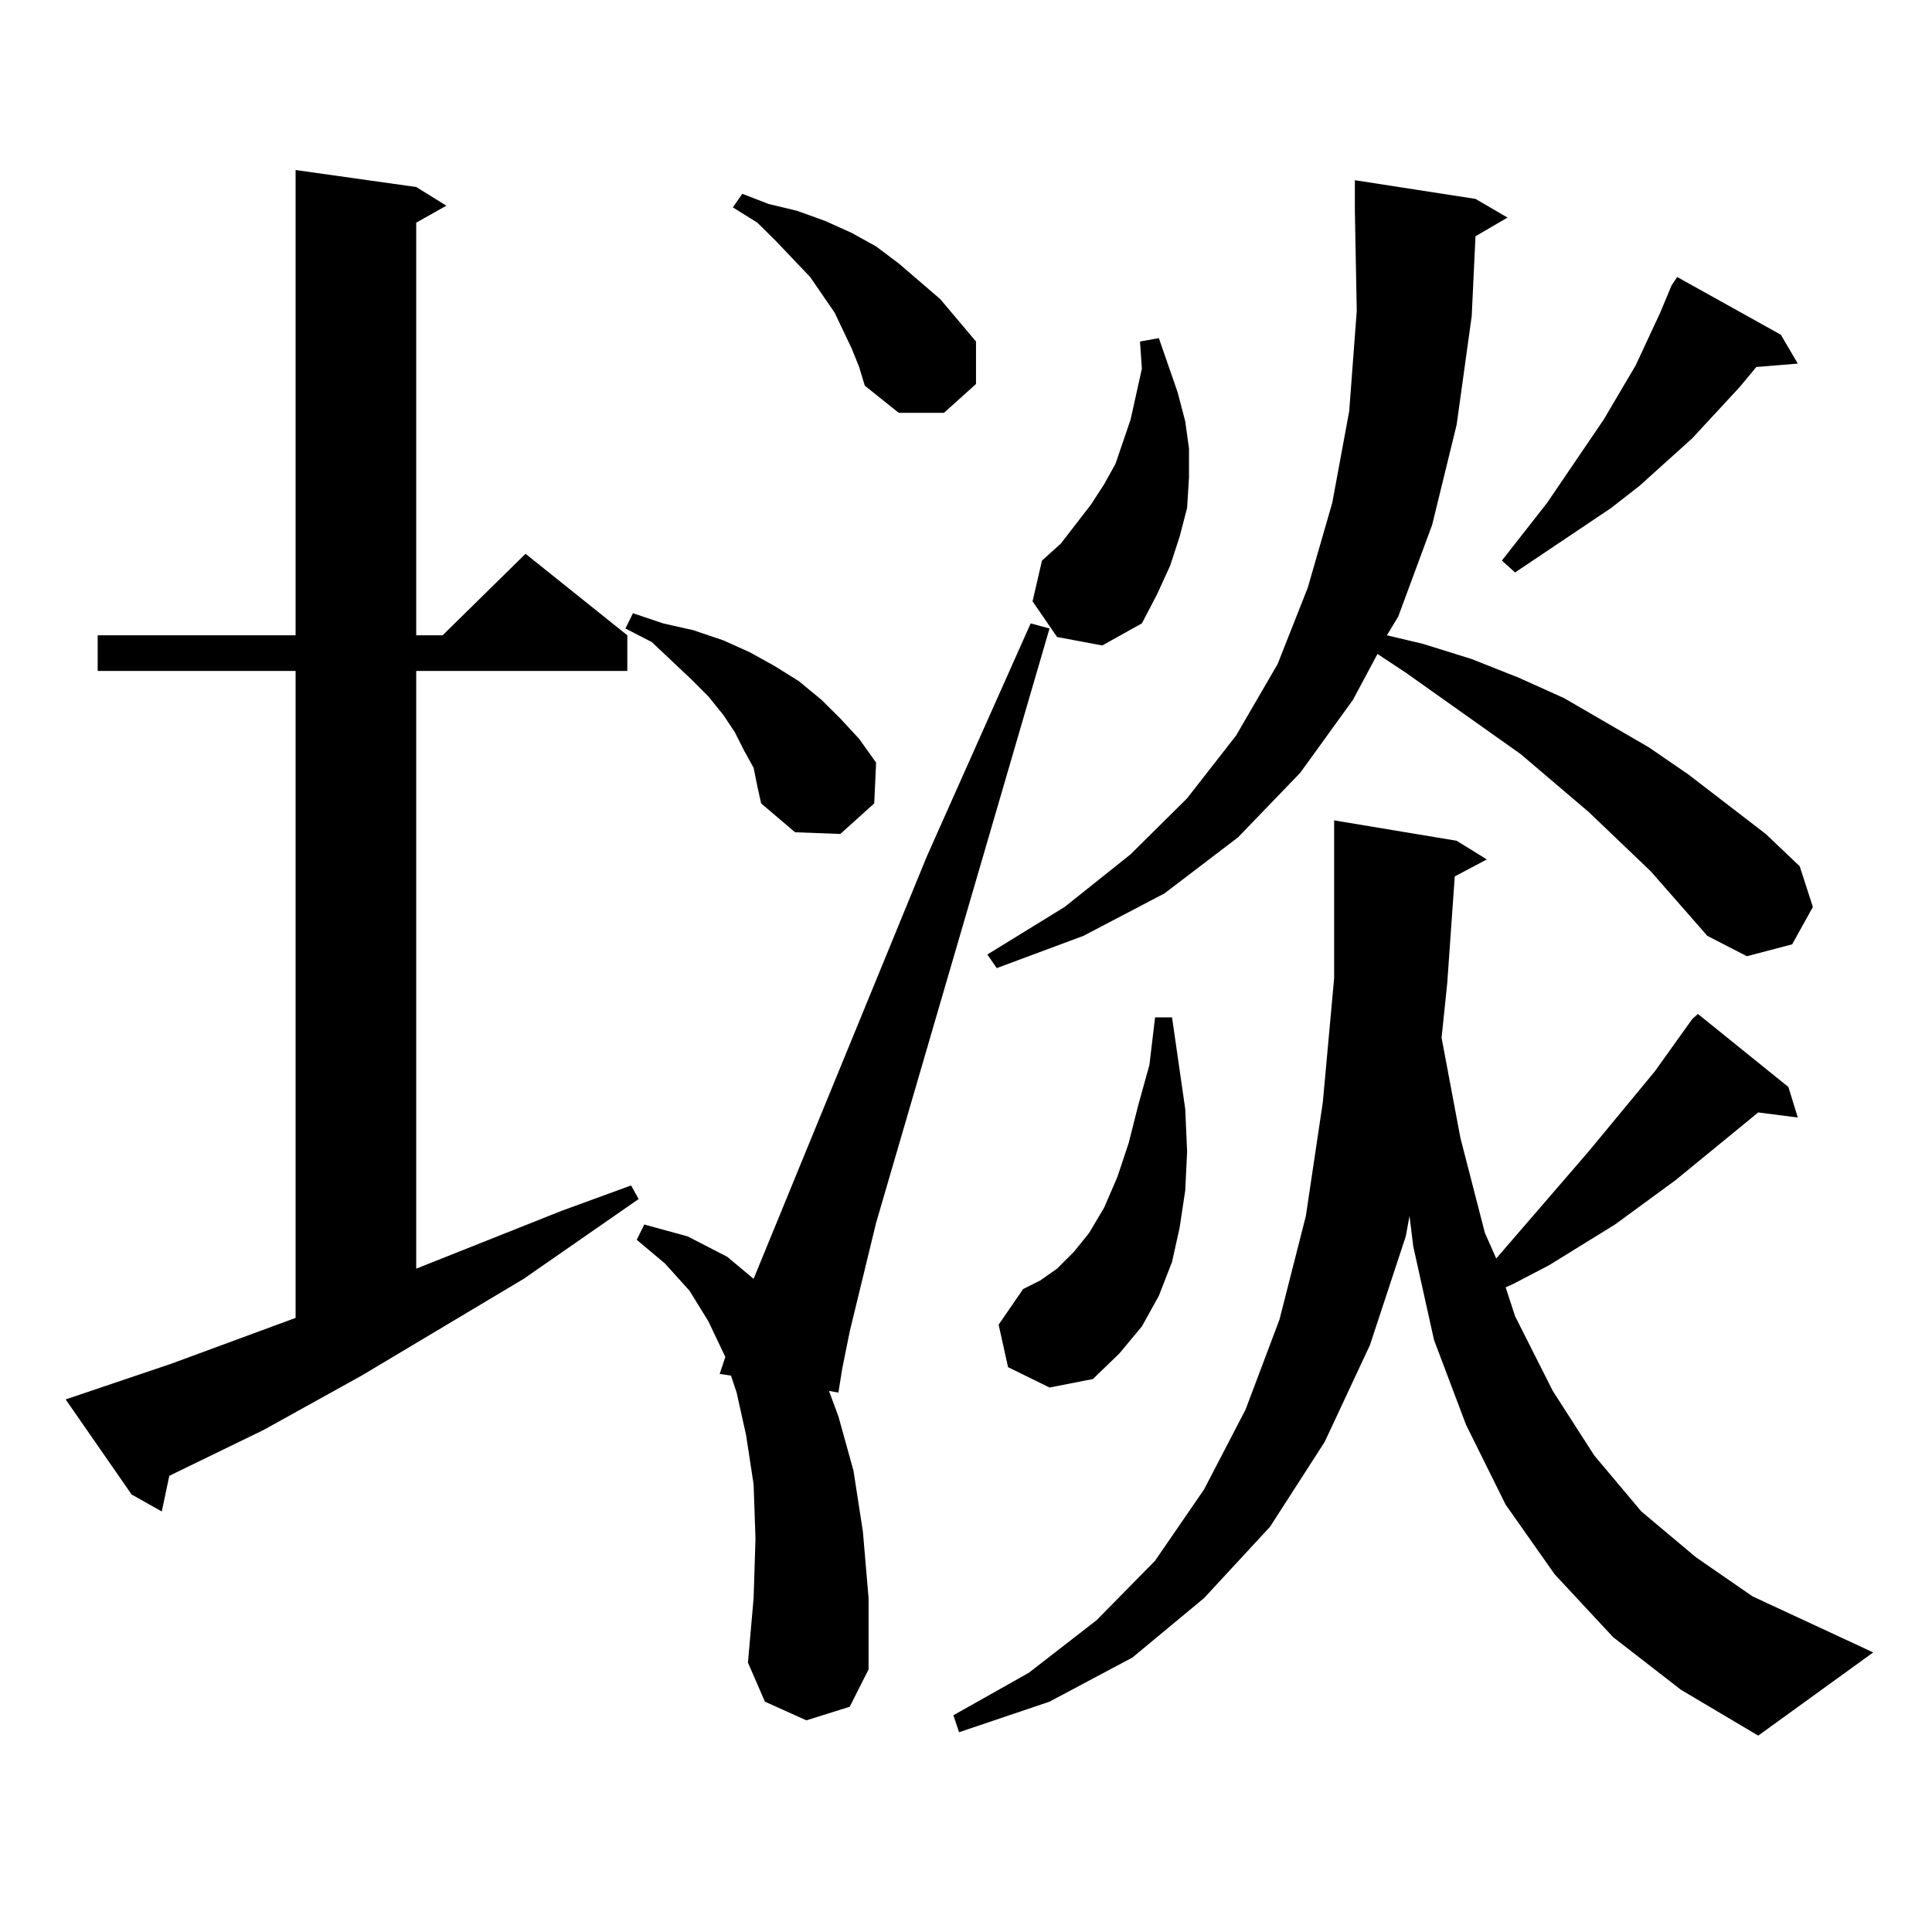 <?xml version="1.0" encoding="utf-8"?>
<!-- Generator: Adobe Illustrator 16.0.0, SVG Export Plug-In . SVG Version: 6.00 Build 0)  -->
<!DOCTYPE svg PUBLIC "-//W3C//DTD SVG 1.1//EN" "http://www.w3.org/Graphics/SVG/1.1/DTD/svg11.dtd">
<svg version="1.1" id="图层_1" xmlns="http://www.w3.org/2000/svg" xmlns:xlink="http://www.w3.org/1999/xlink" x="0px" y="0px"
	 width="1000px" height="1000px" viewBox="0 0 1000 1000" enable-background="new 0 0 1000 1000" xml:space="preserve">
<path d="M33.975,724.332l54.633-18.457l64.389-23.73V347.281H50.56v-18.457h102.437V88.004l62.438,8.789l15.609,9.668l-15.609,8.789
	v213.574h13.658l42.926-42.188l52.682,42.188v18.457H215.434v309.375l75.12-29.883l36.097-13.184l3.902,7.031l-59.511,41.309
	l-83.9,50.098l-50.73,28.125l-48.779,23.73l-3.902,18.457l-15.609-8.789L33.975,724.332z M390.063,397.379l-4.878-8.789
	l-4.878-9.668l-5.854-8.789l-7.805-9.668l-8.78-8.789l-20.487-19.336l-13.658-7.031l3.902-7.91l15.609,5.273l15.609,3.516
	l15.609,5.273l13.658,6.152l12.683,7.031l12.683,7.91l11.707,9.668l9.756,9.668l9.756,10.547l8.78,12.305l-0.976,21.094
	l-17.561,15.82l-23.414-0.879l-17.561-14.941l-1.951-8.789L390.063,397.379z M417.38,890.445l-21.463-9.668l-8.78-20.215
	l2.927-33.398l0.976-30.762l-0.976-28.125l-3.902-25.488l-4.878-21.973l-2.927-8.789l-5.854-0.879l2.927-8.789l-8.78-18.457
	l-9.756-15.82l-12.683-14.063l-14.634-12.305l3.902-7.91l22.438,6.152l20.487,10.547l13.658,11.426l89.754-218.848l53.657-120.41
	l9.756,2.637l-89.754,307.617l-13.658,56.25l-3.902,19.336l-1.951,12.305l-4.878-0.879l4.878,13.184l7.805,28.125l4.878,31.641
	l2.927,34.277v36.914l-9.756,19.336L417.38,890.445z M440.794,180.289l-8.78-18.457l-12.683-18.457l-17.561-18.457l-9.756-9.668
	l-12.683-7.91l4.878-7.031l13.658,5.273l14.634,3.516l14.634,5.273l13.658,6.152l12.683,7.031l11.707,8.789l21.463,18.457
	l18.536,21.973v21.973l-16.585,14.941h-23.414l-17.561-14.063l-2.927-9.668L440.794,180.289z M752.981,453.629L749.079,509
	l-2.927,28.125l9.756,51.855l12.683,49.219l5.854,13.184l47.804-55.371l34.146-41.309l19.512-27.246l2.927-2.637l46.828,37.793
	l4.878,15.82l-20.487-2.637l-42.926,35.156l-31.219,22.852l-34.146,21.094l-18.536,9.668l-3.902,1.758l4.878,14.941l19.512,38.672
	l21.463,33.398l24.39,29.004l28.292,23.73l29.268,20.215l62.438,29.004l-59.511,43.066l-39.999-23.73l-35.121-27.246l-30.243-32.52
	l-25.365-36.035l-20.487-41.309L742.25,693.57l-10.731-48.34l-1.951-15.82l-1.951,10.547l-18.536,56.25l-23.414,50.098
	l-28.292,43.945l-34.146,36.914l-37.072,30.762l-42.926,22.852l-46.828,15.82l-2.927-8.789l39.023-21.973l35.121-27.246
	l30.243-30.762l25.365-36.914l21.463-41.309l17.561-46.582l13.658-53.613l8.78-58.887l5.854-64.16v-71.191v-10.547l63.413,10.547
	l15.609,9.668L752.981,453.629z M854.442,450.992l-32.194-30.762l-35.121-29.883l-59.511-42.188l-14.634-9.668l-12.683,23.73
	l-27.316,37.793l-32.194,33.398l-38.048,29.004l-41.95,21.973l-44.877,16.699l-4.878-7.031l39.999-24.609l34.146-27.246
	l29.268-29.004l25.365-32.52l21.463-36.914l15.609-39.551l12.683-43.945l8.78-47.461l3.902-51.855l-0.976-51.855v-15.82
	l62.438,9.668l16.585,9.668l-16.585,9.668l-1.951,41.309l-7.805,56.25l-12.683,51.855l-17.561,47.461l-5.854,9.668l18.536,4.395
	l25.365,7.91l24.39,9.668l23.414,10.547l43.901,25.488l20.487,14.063l39.999,30.762l17.561,16.699l6.829,21.094l-10.731,19.336
	l-23.414,6.152l-20.487-10.547L854.442,450.992z M521.768,707.633l-4.878-21.973l12.683-18.457l8.78-4.395l8.78-6.152l8.78-8.789
	l7.805-9.668l7.805-13.184l6.829-15.82l5.854-17.578l4.878-19.336l5.854-21.094l2.927-24.609h8.78l6.829,47.461l0.976,21.973
	l-0.976,20.215l-2.927,19.336l-3.902,17.578l-6.829,17.578l-8.78,15.82l-11.707,14.063l-13.658,13.184l-22.438,4.395
	L521.768,707.633z M547.133,329.703l-12.683-18.457l4.878-21.094l9.756-8.789l15.609-20.215l6.829-10.547l5.854-10.547l3.902-11.426
	l3.902-11.426l2.927-13.184l2.927-13.184l-0.976-14.063l9.756-1.758l4.878,14.063l4.878,14.063l3.902,14.941l1.951,14.063v14.941
	l-0.976,15.82l-3.902,14.941l-4.878,14.941l-6.829,14.941l-7.805,14.941l-20.487,11.426L547.133,329.703z M921.758,173.258
	l8.78,14.941l-21.463,1.758l-8.78,10.547l-24.39,26.367l-27.316,24.609l-14.634,11.426L784.2,296.305l-6.829-6.152l23.414-29.883
	l29.268-43.066l16.585-28.125l12.683-27.246l5.854-14.063l2.927-4.395L921.758,173.258z"/>
</svg>
